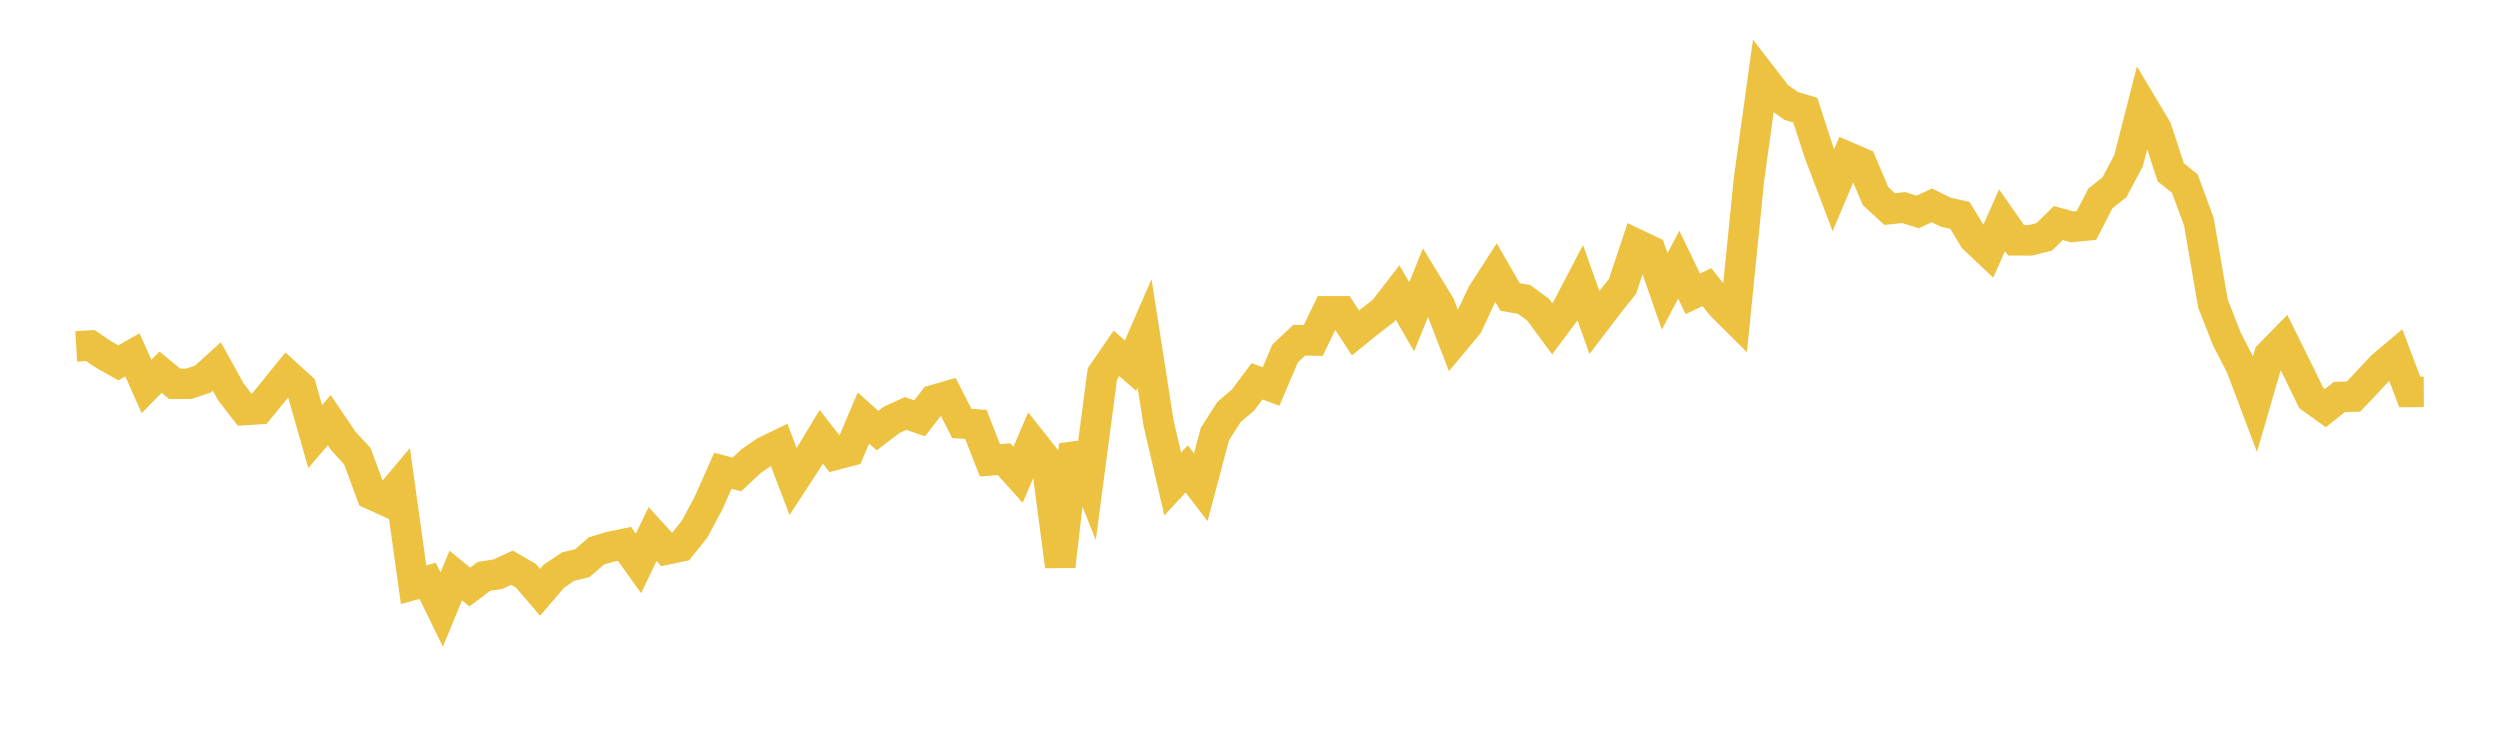<svg width="164" height="48" xmlns="http://www.w3.org/2000/svg" xmlns:xlink="http://www.w3.org/1999/xlink"><path fill="none" stroke="rgb(237,194,64)" stroke-width="2" d="M5,22.722L5.922,22.667L6.844,23.285L7.766,23.802L8.689,23.277L9.611,25.354L10.533,24.413L11.455,25.175L12.377,25.178L13.299,24.876L14.222,24.039L15.144,25.705L16.066,26.898L16.988,26.839L17.91,25.712L18.832,24.572L19.754,25.407L20.677,28.641L21.599,27.562L22.521,28.924L23.443,29.927L24.365,32.428L25.287,32.847L26.21,31.753L27.132,38.358L28.054,38.102L28.976,39.989L29.898,37.755L30.82,38.511L31.743,37.811L32.665,37.667L33.587,37.242L34.509,37.778L35.431,38.857L36.353,37.781L37.275,37.167L38.198,36.945L39.12,36.144L40.042,35.865L40.964,35.675L41.886,36.959L42.808,35.033L43.731,36.046L44.653,35.852L45.575,34.695L46.497,32.964L47.419,30.884L48.341,31.125L49.263,30.258L50.186,29.619L51.108,29.173L52.03,31.595L52.952,30.18L53.874,28.652L54.796,29.836L55.719,29.594L56.641,27.422L57.563,28.25L58.485,27.546L59.407,27.124L60.329,27.442L61.251,26.246L62.174,25.979L63.096,27.779L64.018,27.841L64.94,30.199L65.862,30.118L66.784,31.148L67.707,28.986L68.629,30.148L69.551,37.148L70.473,29.189L71.395,31.501L72.317,24.522L73.24,23.181L74.162,23.99L75.084,21.869L76.006,27.776L76.928,31.753L77.85,30.758L78.772,31.961L79.695,28.478L80.617,27.033L81.539,26.246L82.461,25.016L83.383,25.349L84.305,23.185L85.228,22.318L86.15,22.335L87.072,20.423L87.994,20.422L88.916,21.841L89.838,21.095L90.76,20.387L91.683,19.191L92.605,20.783L93.527,18.508L94.449,20.017L95.371,22.403L96.293,21.295L97.216,19.312L98.138,17.879L99.06,19.482L99.982,19.642L100.904,20.32L101.826,21.568L102.749,20.331L103.671,18.566L104.593,21.149L105.515,19.939L106.437,18.785L107.359,16.023L108.281,16.461L109.204,19.117L110.126,17.358L111.048,19.276L111.97,18.835L112.892,19.992L113.814,20.912L114.737,11.735L115.659,5.098L116.581,6.294L117.503,6.951L118.425,7.224L119.347,10.057L120.269,12.483L121.192,10.295L122.114,10.69L123.036,12.864L123.958,13.715L124.88,13.617L125.802,13.904L126.725,13.472L127.647,13.922L128.569,14.128L129.491,15.646L130.413,16.518L131.335,14.445L132.257,15.764L133.18,15.767L134.102,15.538L135.024,14.631L135.946,14.883L136.868,14.793L137.79,13.011L138.713,12.278L139.635,10.537L140.557,6.931L141.479,8.479L142.401,11.304L143.323,12.041L144.246,14.539L145.168,19.903L146.09,22.26L147.012,24.037L147.934,26.485L148.856,23.301L149.778,22.361L150.701,24.228L151.623,26.116L152.545,26.774L153.467,26.04L154.389,26.015L155.311,25.043L156.234,24.049L157.156,23.273L158.078,25.712L159,25.706"></path></svg>